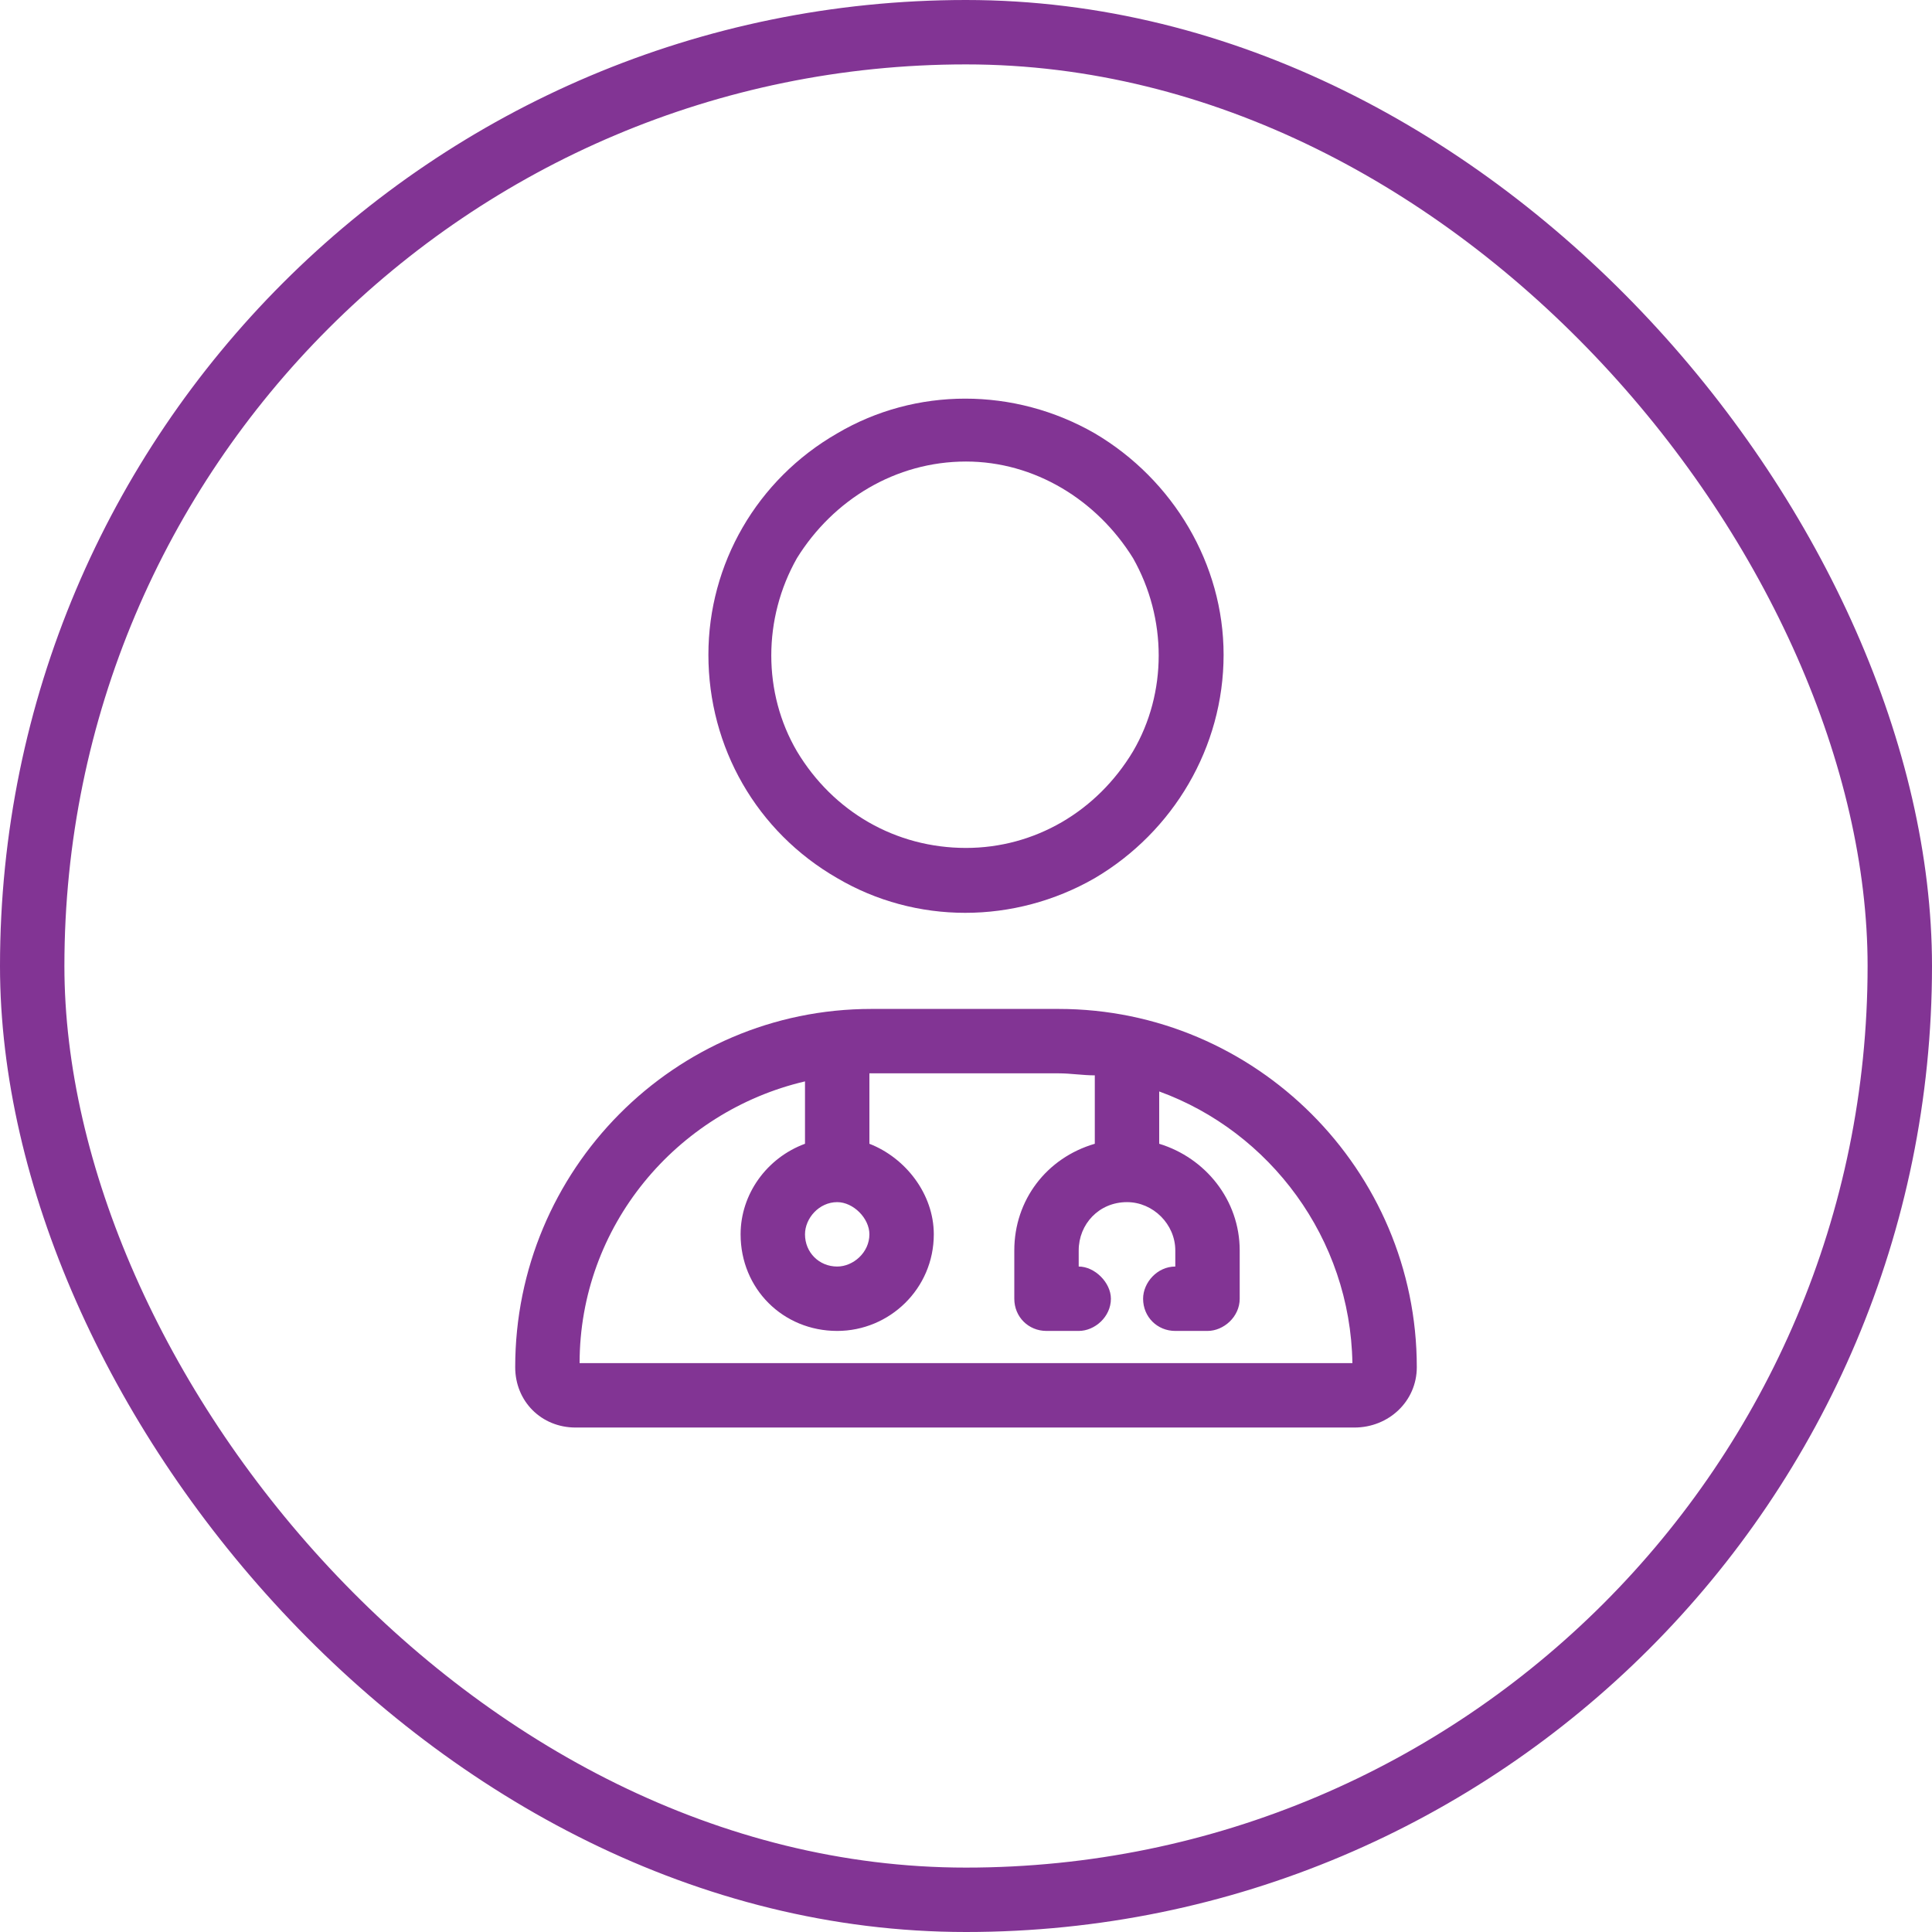 <svg xmlns="http://www.w3.org/2000/svg" fill="none" viewBox="0 0 90 90" height="90" width="90">
<rect stroke-width="3" stroke="#823494" rx="43.5" height="87" width="87" y="1.5" x="1.5"></rect>
<path fill="#823494" d="M45 21.5C41.719 21.5 38.812 23.281 37.125 26C35.531 28.812 35.531 32.281 37.125 35C38.812 37.812 41.719 39.5 45 39.5C48.188 39.5 51.094 37.812 52.781 35C54.375 32.281 54.375 28.812 52.781 26C51.094 23.281 48.188 21.5 45 21.5ZM33 30.5C33 26.281 35.25 22.344 39 20.188C42.656 18.031 47.25 18.031 51 20.188C54.656 22.344 57 26.281 57 30.5C57 34.812 54.656 38.75 51 40.906C47.25 43.062 42.656 43.062 39 40.906C35.25 38.75 33 34.812 33 30.5ZM37.5 57.5C37.5 58.344 38.156 59 39 59C39.75 59 40.5 58.344 40.5 57.5C40.5 56.75 39.75 56 39 56C38.156 56 37.5 56.75 37.5 57.5ZM40.5 53.281C42.188 53.938 43.5 55.625 43.5 57.5C43.5 60.031 41.438 62 39 62C36.469 62 34.5 60.031 34.5 57.5C34.5 55.625 35.719 53.938 37.5 53.281V50.375C31.5 51.781 27 57.125 27 63.5H63C62.906 57.688 59.156 52.719 54 50.844V53.281C56.156 53.938 57.75 55.906 57.75 58.25V60.5C57.75 61.344 57 62 56.25 62H54.75C53.906 62 53.25 61.344 53.25 60.5C53.25 59.75 53.906 59 54.75 59V58.25C54.75 57.031 53.719 56 52.5 56C51.188 56 50.25 57.031 50.25 58.25V59C51 59 51.75 59.75 51.75 60.5C51.75 61.344 51 62 50.25 62H48.75C47.906 62 47.25 61.344 47.25 60.5V58.25C47.25 55.906 48.75 53.938 51 53.281V50.094C50.438 50.094 49.875 50 49.312 50H40.594H40.5V53.281ZM40.594 47H49.312C58.5 47 66 54.5 66 63.688C66 65.281 64.688 66.5 63.094 66.5H26.812C25.219 66.5 24 65.281 24 63.688C24 54.5 31.406 47 40.594 47Z"></path>
</svg>
